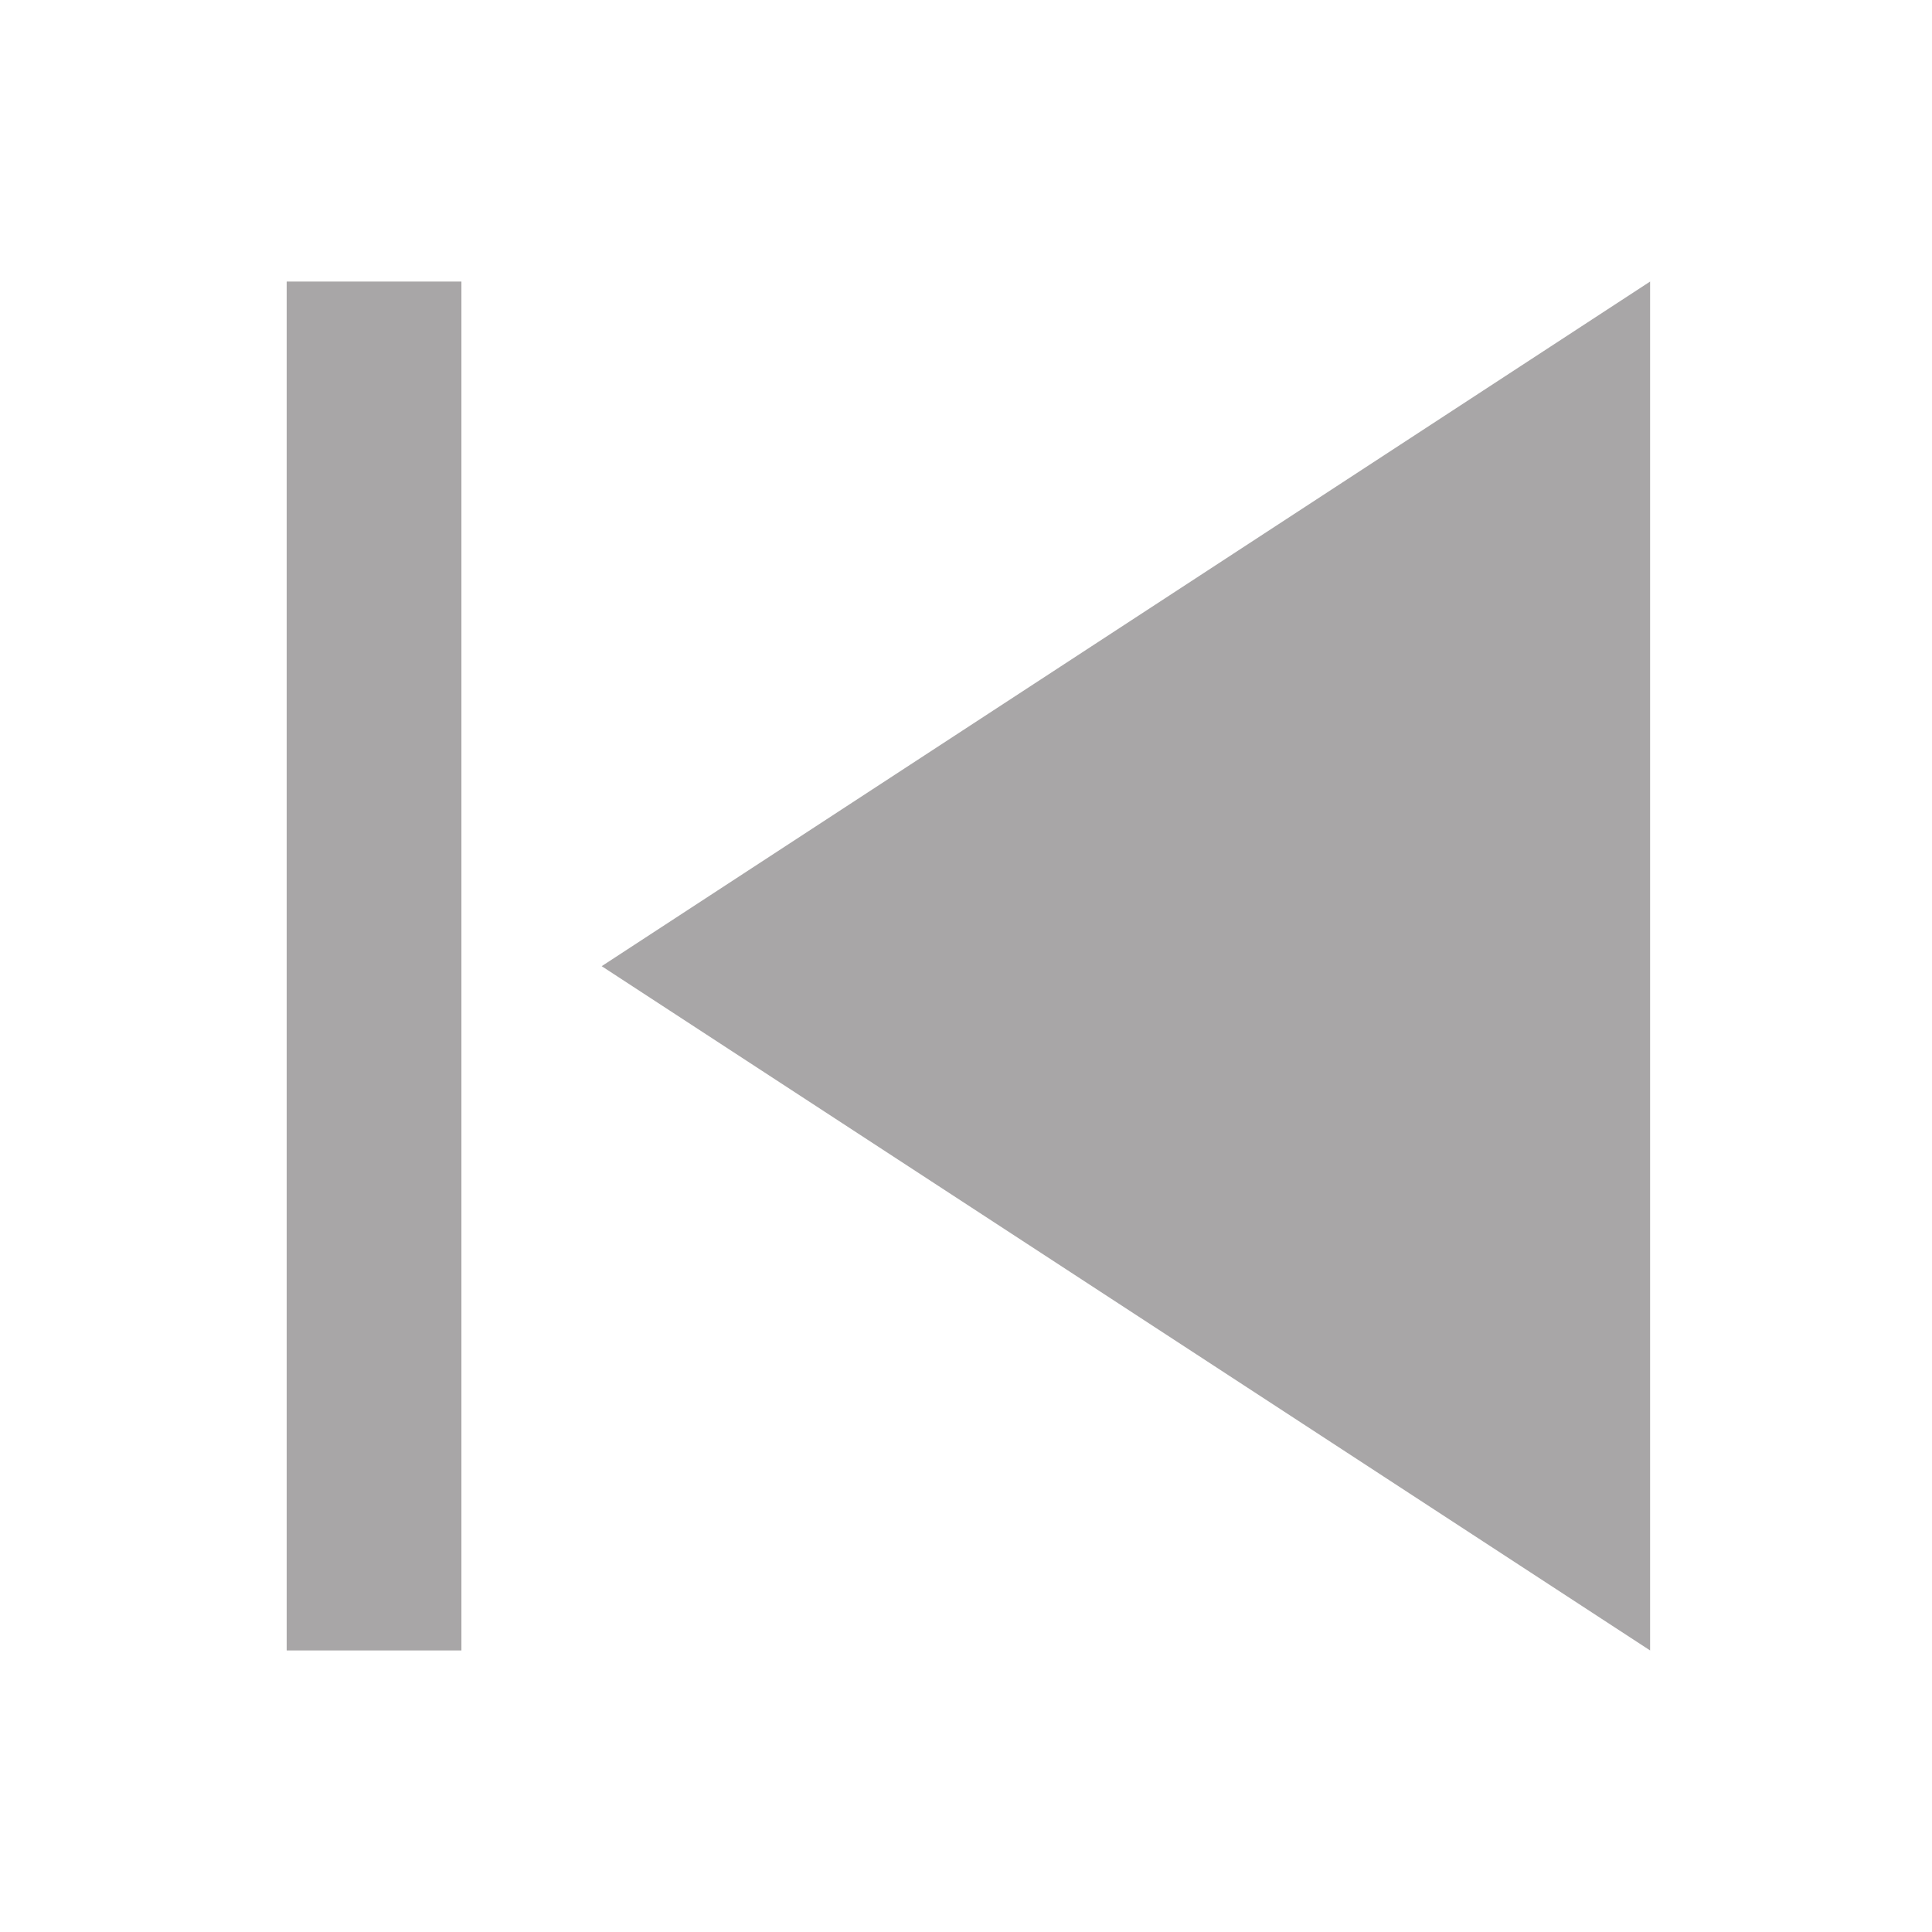 <?xml version="1.0" encoding="UTF-8"?>
<svg id="_レイヤー_1" data-name="レイヤー 1" xmlns="http://www.w3.org/2000/svg" viewBox="0 0 56.61 56.61">
  <defs>
    <style>
      .cls-1 {
        fill: none;
      }

      .cls-2 {
        fill: #a8a6a7;
      }
    </style>
  </defs>
  <g>
    <polygon class="cls-2" points="17.63 28.31 48.35 48.36 48.35 8.25 17.63 28.31"/>
    <rect class="cls-2" x="8.39" y="8.25" width="5.12" height="40.11" transform="translate(21.91 56.61) rotate(180)"/>
  </g>
  <circle class="cls-1" cx="28.31" cy="28.31" r="28.31"/>
</svg>